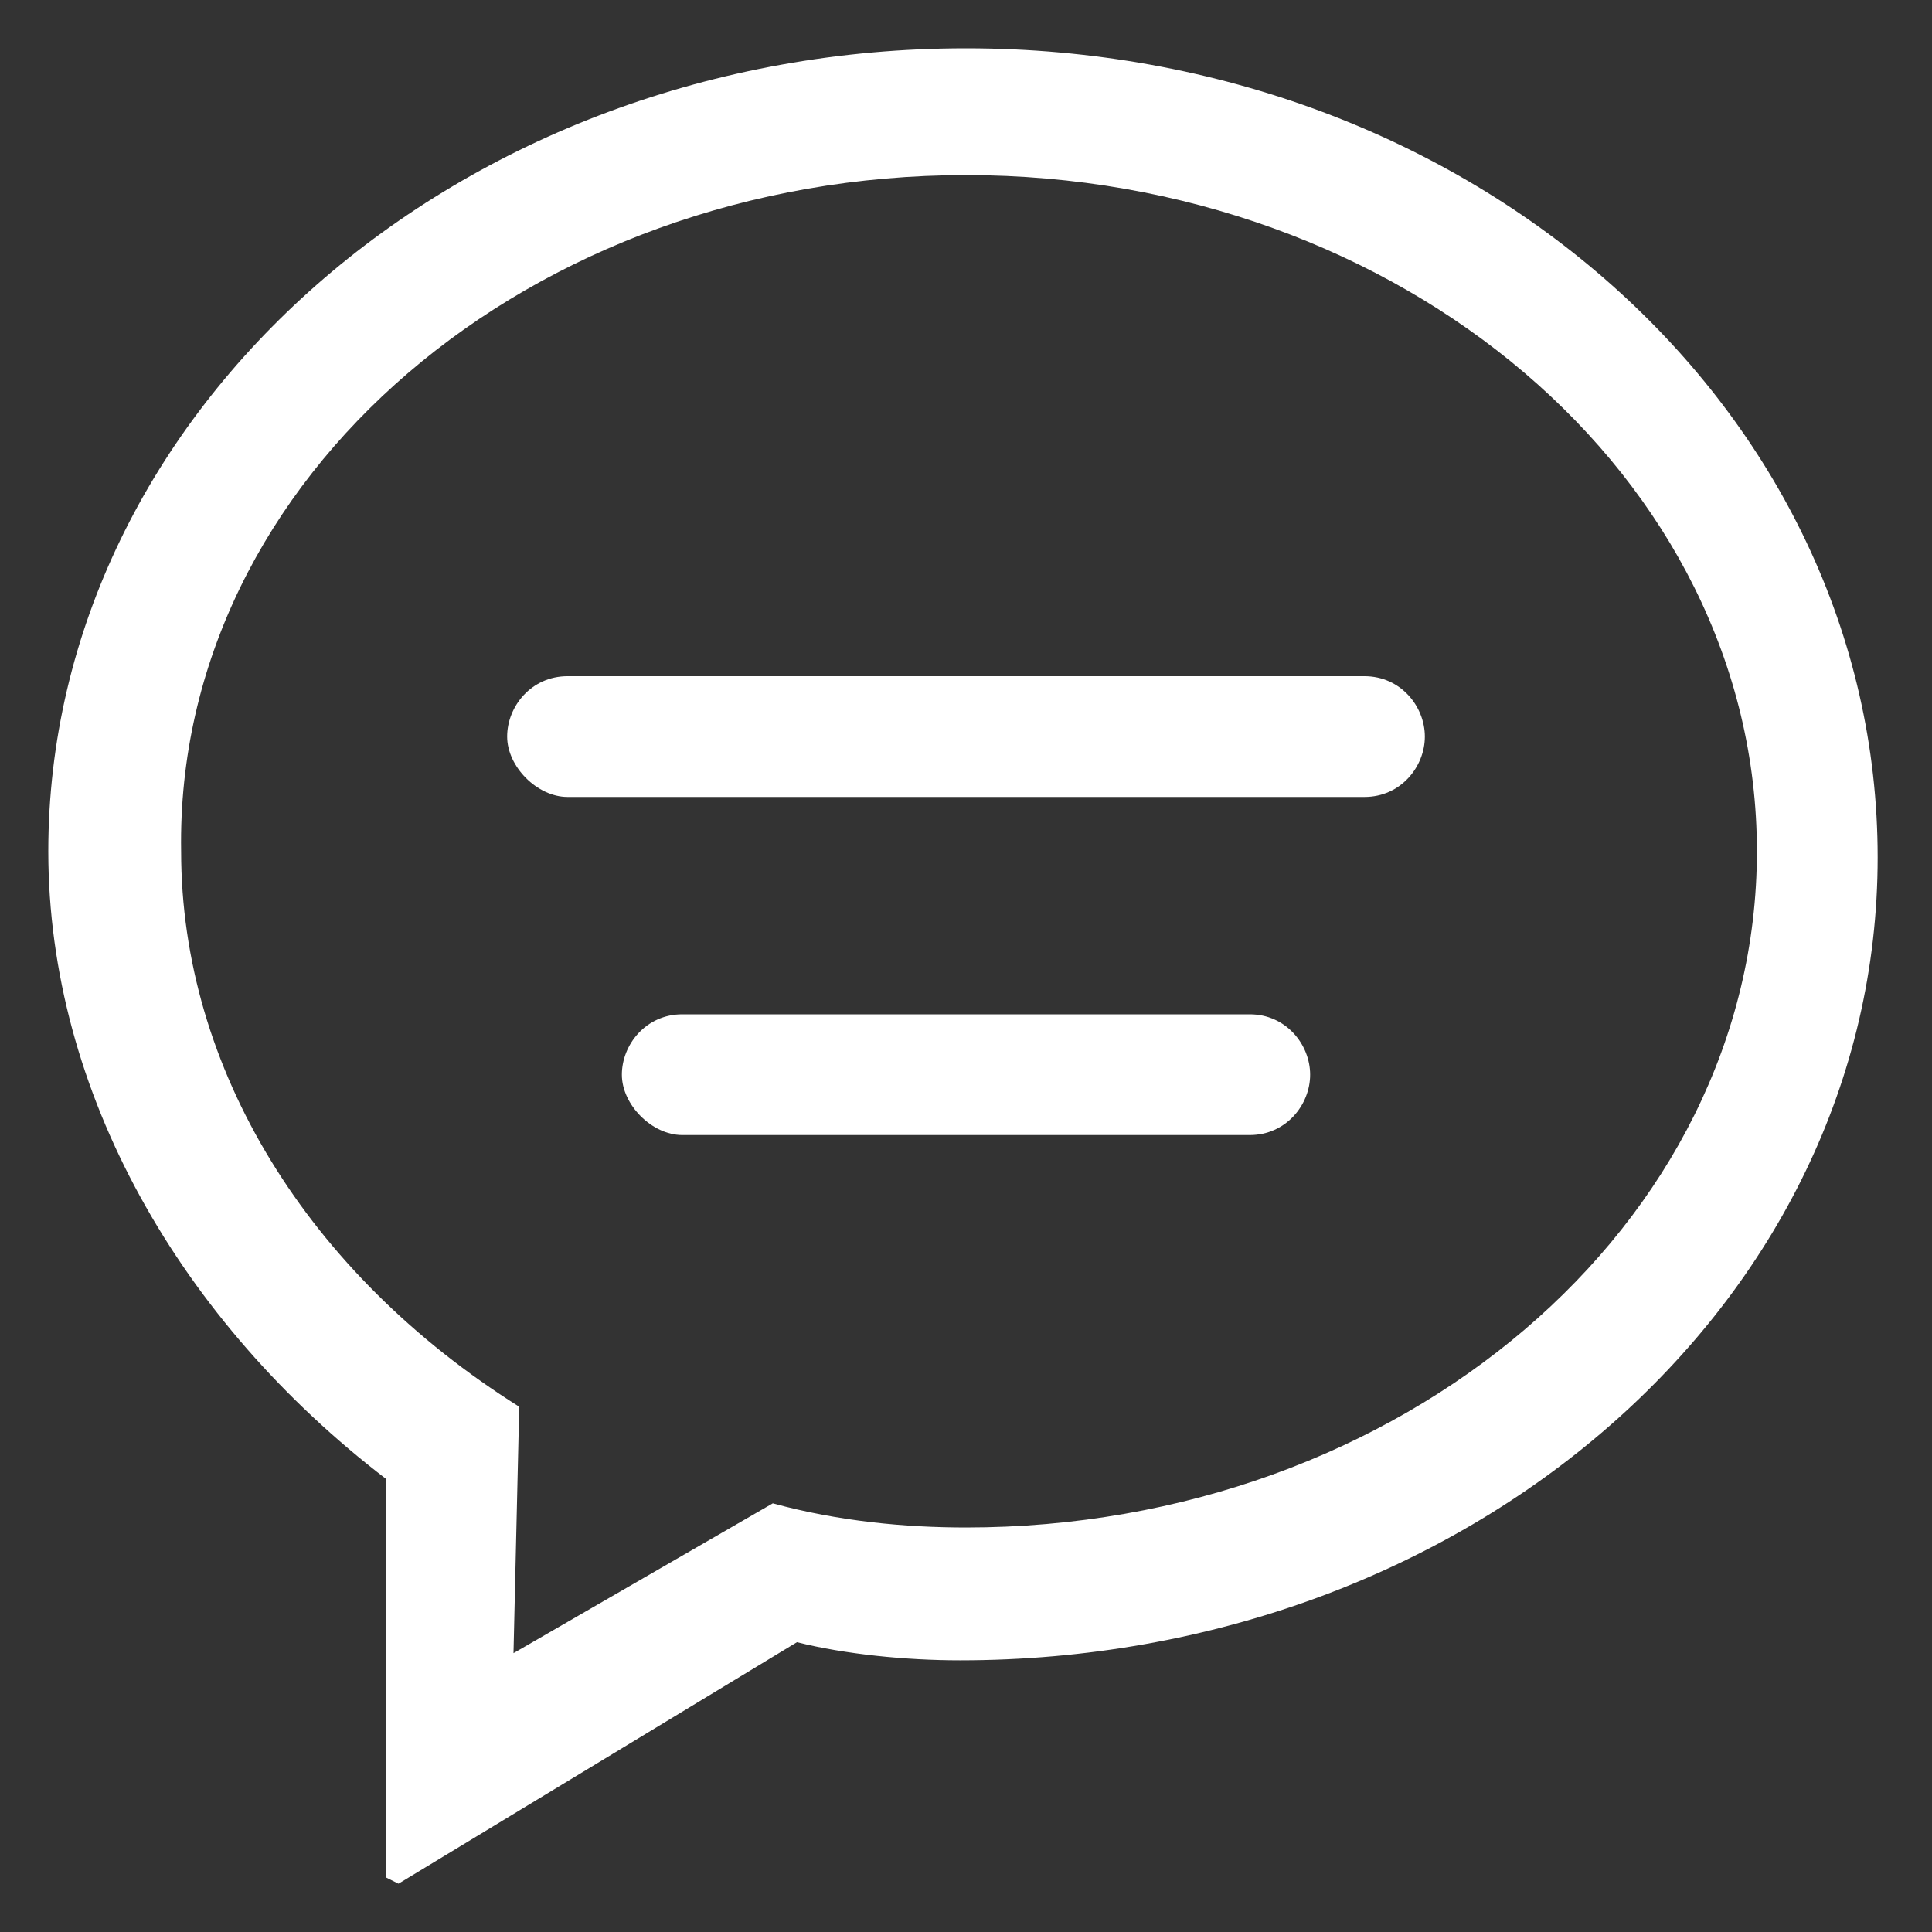 <?xml version="1.0" encoding="utf-8"?>
<!-- Generator: Adobe Illustrator 22.0.1, SVG Export Plug-In . SVG Version: 6.00 Build 0)  -->
<svg version="1.1" id="圖層_1" xmlns="http://www.w3.org/2000/svg" xmlns:xlink="http://www.w3.org/1999/xlink" x="0px" y="0px"
	 viewBox="0 0 32 32" style="enable-background:new 0 0 32 32;" xml:space="preserve">
<rect x="0" y="0" width="32" height="32" fill="#333333" stroke="none"/>
<style type="text/css">
	.st0{fill:#FFFFFF;}
</style>
<title>glyphicon-comment</title>
<path class="st0" d="M16,25.3c-1,0-2.1-0.1-3.2-0.4l-4.5,2.6l0.2,0.1l0.1-4.3c-3.5-2.2-5.6-5.6-5.6-9.2C2.9,7.9,8.8,2.9,16,2.9
	s13.1,5,13.1,11.2S23.2,25.3,16,25.3L16,25.3L16,25.3z M16,0.8C7.6,0.8,0.8,6.8,0.8,14.1c0,4,2.2,7.8,5.6,10.4v6.6l0.2,0.1l6.6-4
	c0.8,0.2,1.8,0.3,2.7,0.3c8.4,0,15.2-5.9,15.2-13.3S24.4,0.8,16,0.8L16,0.8L16,0.8z M22.6,11.2H9.4c-0.6,0-1,0.5-1,1s0.5,1,1,1h13.2
	c0.6,0,1-0.5,1-1S23.2,11.2,22.6,11.2L22.6,11.2z M20.7,16.8h-9.4c-0.6,0-1,0.5-1,1s0.5,1,1,1h9.4c0.6,0,1-0.5,1-1
	S21.3,16.8,20.7,16.8L20.7,16.8z"/>
</svg>
